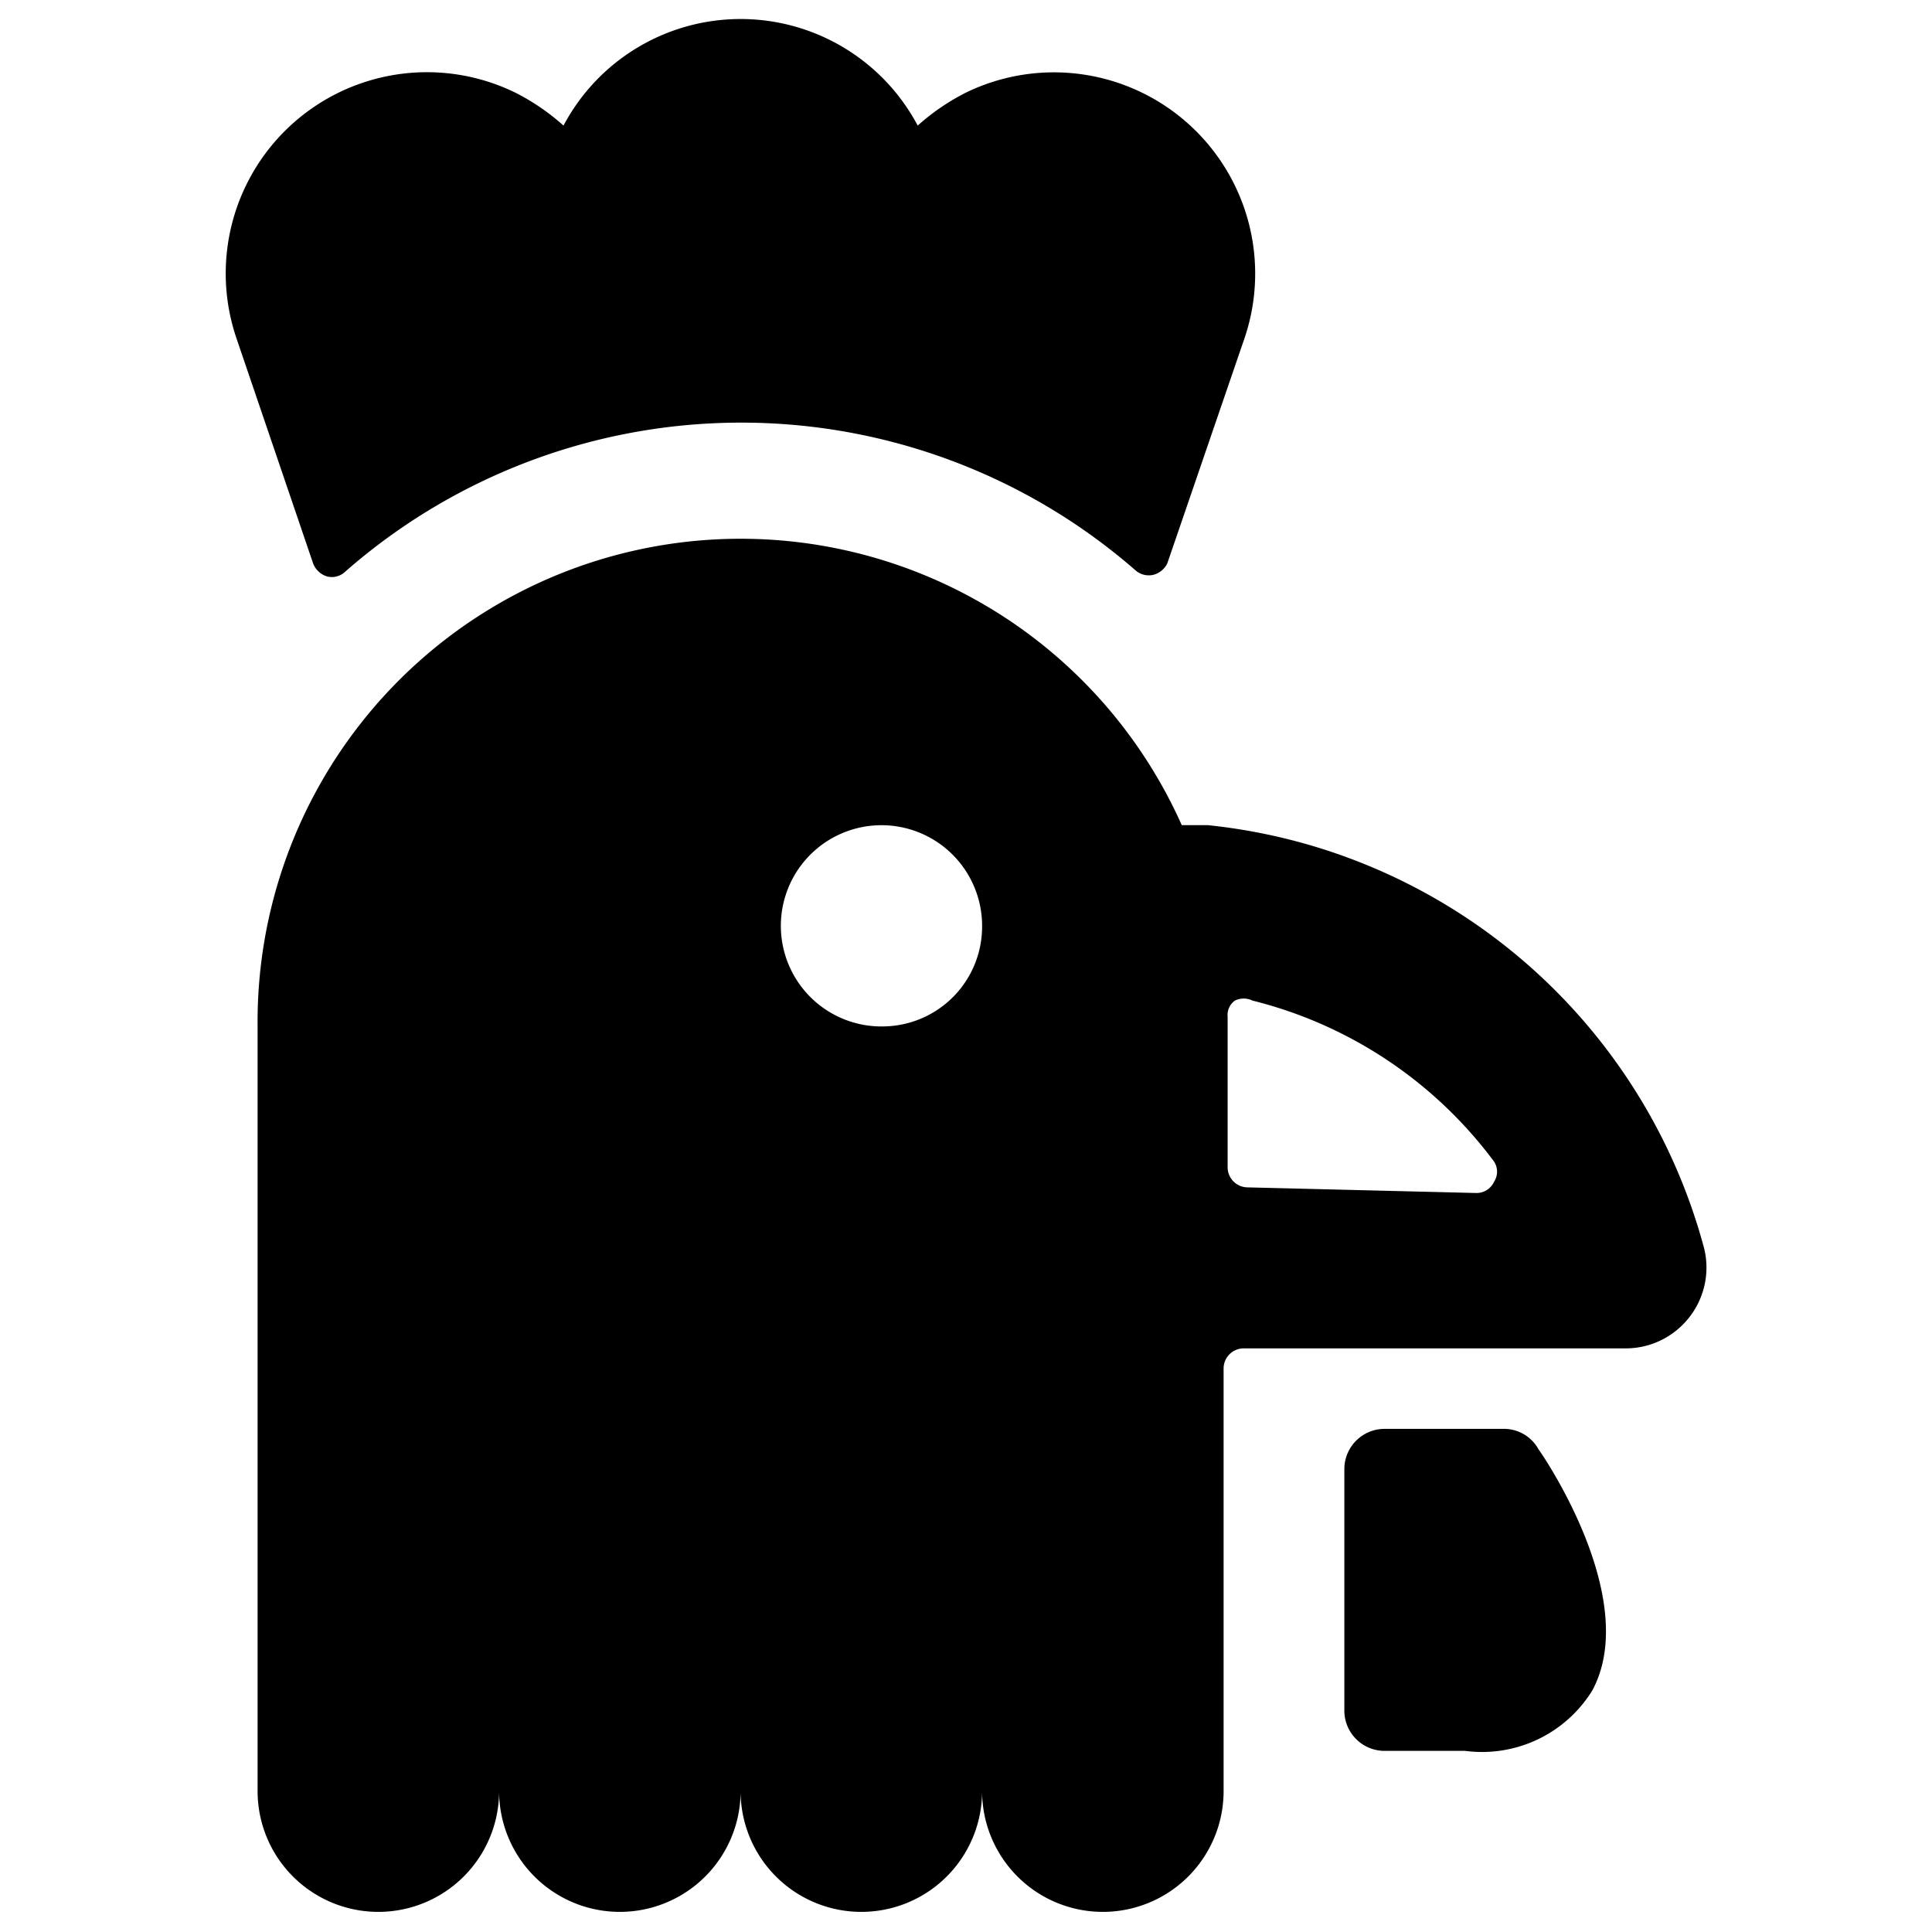 <svg xmlns="http://www.w3.org/2000/svg" viewBox="0 0 24 24"><g><path d="M9.2 5.25a7.45 7.45 0 0 1 4.9 1.83 0.25 0.25 0 0 0 0.23 0.06 0.27 0.27 0 0 0 0.17 -0.14l0.95 -2.77A2.5 2.5 0 0 0 12 1.15a2.77 2.77 0 0 0 -0.6 0.41 2.49 2.49 0 0 0 -4.4 0 2.77 2.77 0 0 0 -0.6 -0.41 2.5 2.5 0 0 0 -3.46 3.06L3.89 7a0.27 0.27 0 0 0 0.17 0.16 0.24 0.24 0 0 0 0.23 -0.06A7.46 7.46 0 0 1 9.2 5.25Z" fill="#000000" stroke-width="1"></path><path d="M21.17 15.51A7.14 7.14 0 0 0 15 10.25l-0.32 0a6 6 0 0 0 -11.48 2.5v9.5a1.5 1.5 0 0 0 3 0 1.5 1.5 0 1 0 3 0 1.5 1.5 0 0 0 3 0 1.5 1.5 0 0 0 3 0V17a0.25 0.25 0 0 1 0.25 -0.25h4.75a1 1 0 0 0 0.78 -0.38 1 1 0 0 0 0.19 -0.86ZM11 12.75a1.25 1.25 0 1 1 1.2 -1.25 1.24 1.24 0 0 1 -1.2 1.25Zm4.5 2a0.25 0.25 0 0 1 -0.25 -0.25l0 -1.87a0.22 0.22 0 0 1 0.09 -0.2 0.25 0.25 0 0 1 0.22 0 5.35 5.35 0 0 1 3 2 0.23 0.23 0 0 1 0 0.25 0.24 0.24 0 0 1 -0.22 0.14Z" fill="#000000" stroke-width="1"></path><path d="M18.7 17.75h-1.5a0.5 0.5 0 0 0 -0.5 0.5v3a0.5 0.5 0 0 0 0.5 0.5h1a1.61 1.61 0 0 0 1.58 -0.75c0.57 -1.06 -0.46 -2.7 -0.67 -3a0.49 0.49 0 0 0 -0.41 -0.25Z" fill="#000000" stroke-width="1"></path></g></svg>